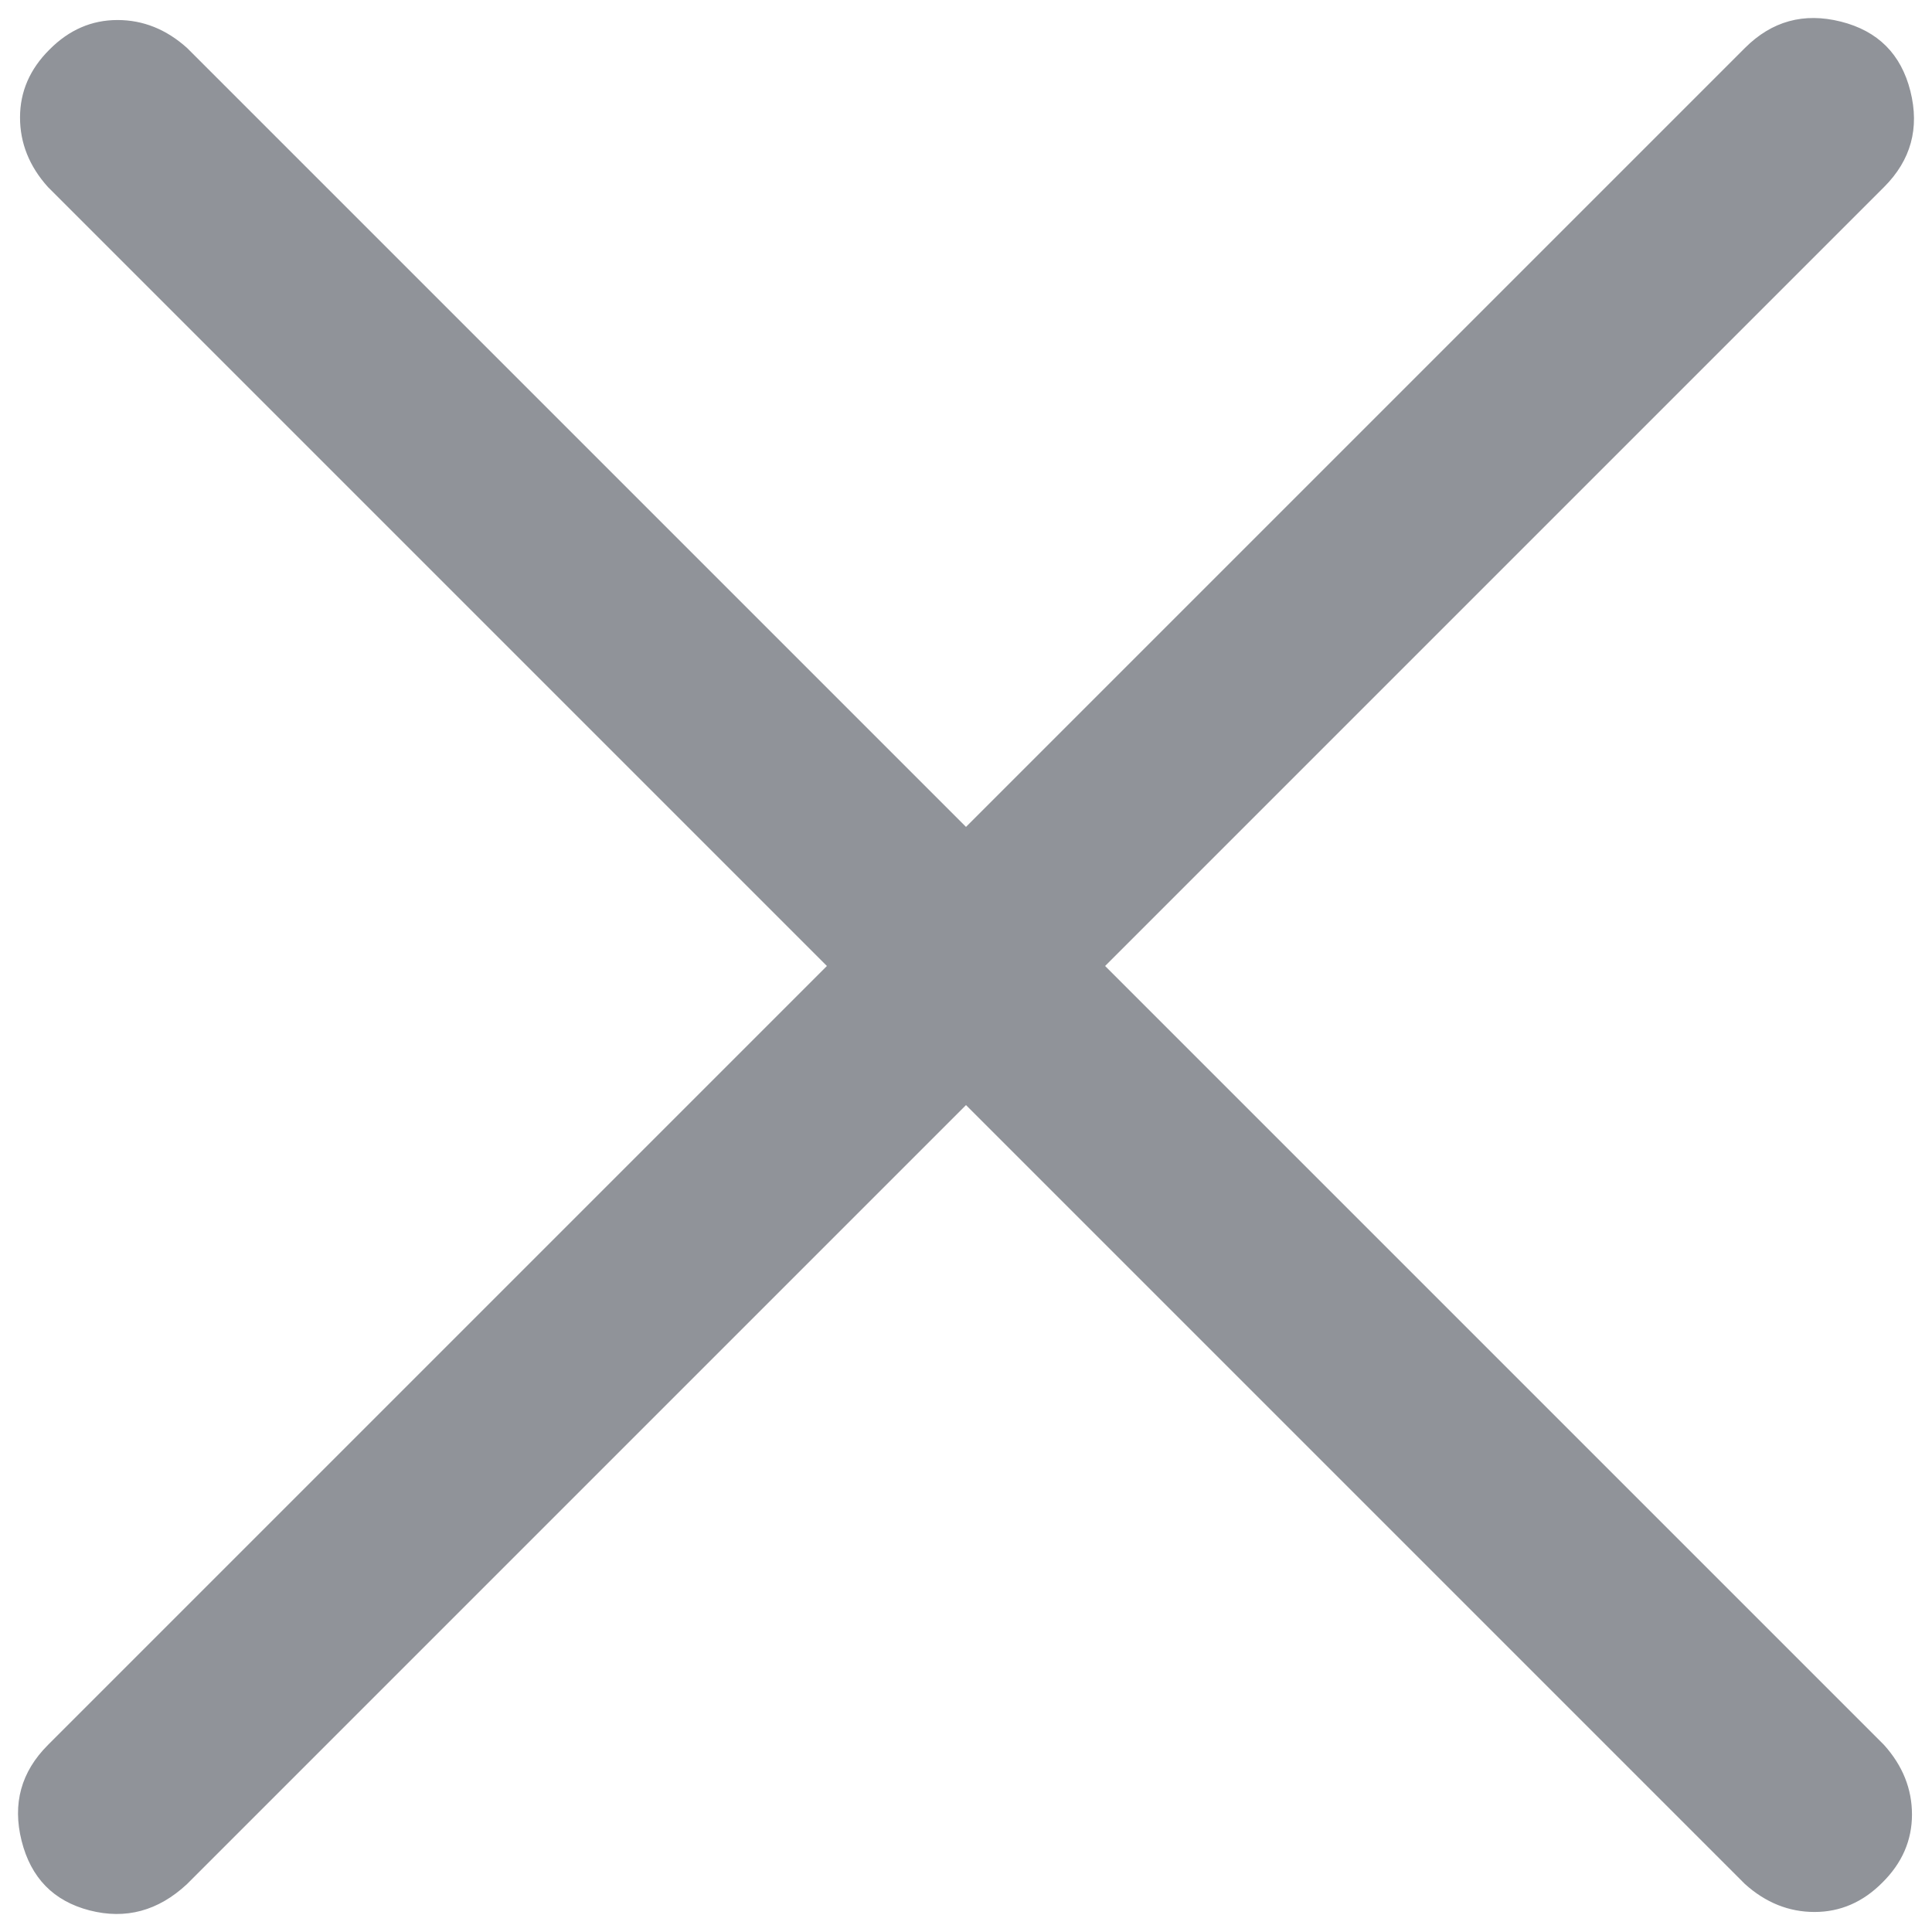 ﻿<?xml version="1.0" encoding="utf-8"?>
<svg version="1.1" xmlns:xlink="http://www.w3.org/1999/xlink" width="11px" height="11px" xmlns="http://www.w3.org/2000/svg">
  <g transform="matrix(1 0 0 1 -391 -19 )">
    <path d="M 10.481 0.123  C 10.27 0.07  10.088 0.12  9.935 0.273  L 5.5 4.708  L 1.065 0.273  C 0.947 0.167  0.815 0.114  0.669 0.114  C 0.522 0.114  0.393 0.17  0.282 0.282  C 0.17 0.393  0.114 0.522  0.114 0.669  C 0.114 0.815  0.167 0.947  0.273 1.065  L 4.708 5.5  L 0.273 9.935  C 0.12 10.088  0.07 10.27  0.123 10.481  C 0.176 10.692  0.305 10.824  0.51 10.877  C 0.716 10.93  0.901 10.88  1.065 10.727  L 5.5 6.292  L 9.935 10.727  C 10.053 10.833  10.185 10.886  10.331 10.886  C 10.478 10.886  10.607 10.83  10.718 10.718  C 10.83 10.607  10.886 10.478  10.886 10.331  C 10.886 10.185  10.833 10.053  10.727 9.935  L 6.292 5.5  L 10.727 1.065  C 10.88 0.912  10.93 0.73  10.877 0.519  C 10.824 0.308  10.692 0.176  10.481 0.123  Z " fill-rule="nonzero" fill="#909399" stroke="none" transform="matrix(1 0 0 1 391 19 )" />
  </g>
</svg>